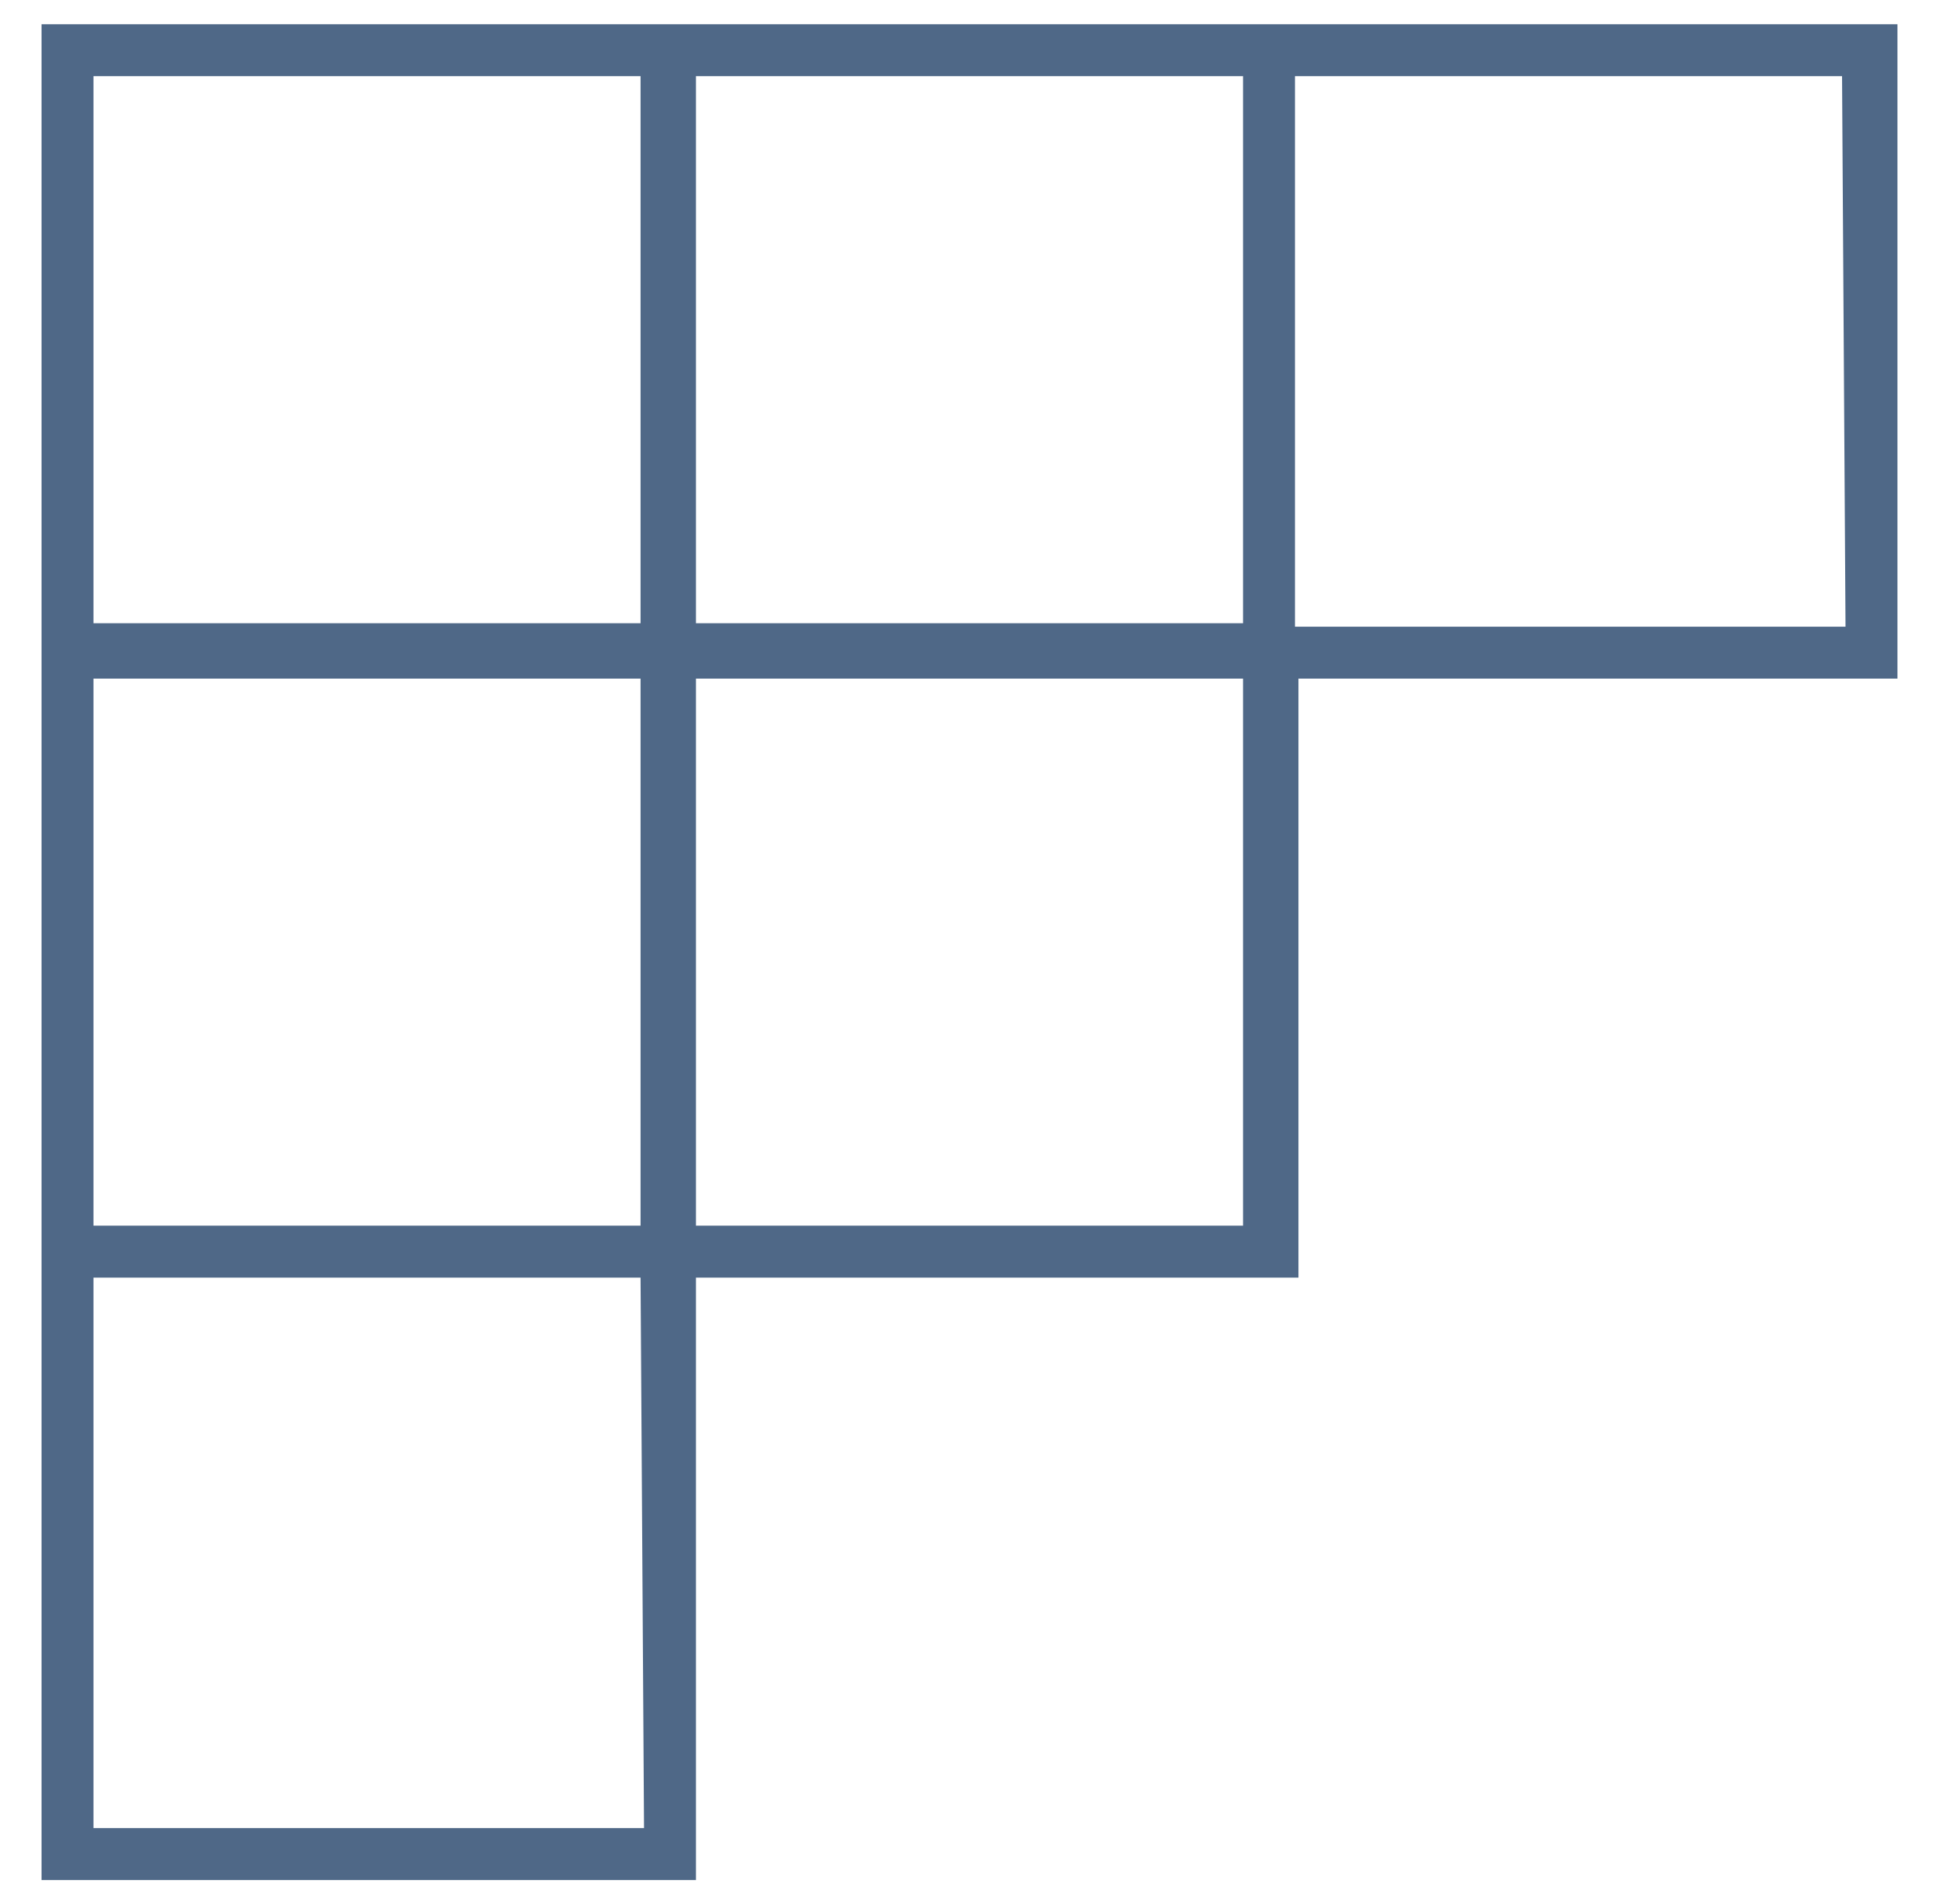 <?xml version="1.0" encoding="utf-8"?>
<!-- Generator: Adobe Illustrator 22.0.0, SVG Export Plug-In . SVG Version: 6.00 Build 0)  -->
<svg version="1.1" id="Layer_1" xmlns="http://www.w3.org/2000/svg" xmlns:xlink="http://www.w3.org/1999/xlink" x="0px" y="0px"
	 width="56px" height="55px" viewBox="0 0 56 55" style="enable-background:new 0 0 56 55;" xml:space="preserve">
<style type="text/css">
	.st0{opacity:0.8;fill:#234369;enable-background:new    ;}
</style>
<path class="st0" d="M37.4,0.7h-1.5H20.1h-1.5H1.2v17.4v1.5v15.8v1.5v17.4h18.9V36.9h17.4V19.6h17.3V0.7H37.4z M20.1,2.2h15.8V18
	H20.1V2.2z M2.7,2.2h15.8V18H2.7V2.2z M2.7,19.6h15.8v15.8H2.7V19.6z M18.6,52.8H2.7V36.9h15.8L18.6,52.8L18.6,52.8z M35.9,35.4
	H20.1V19.6h15.8C35.9,19.6,35.9,35.4,35.9,35.4z M53.3,18.1H37.4V2.2h15.8L53.3,18.1L53.3,18.1z"/>
</svg>
